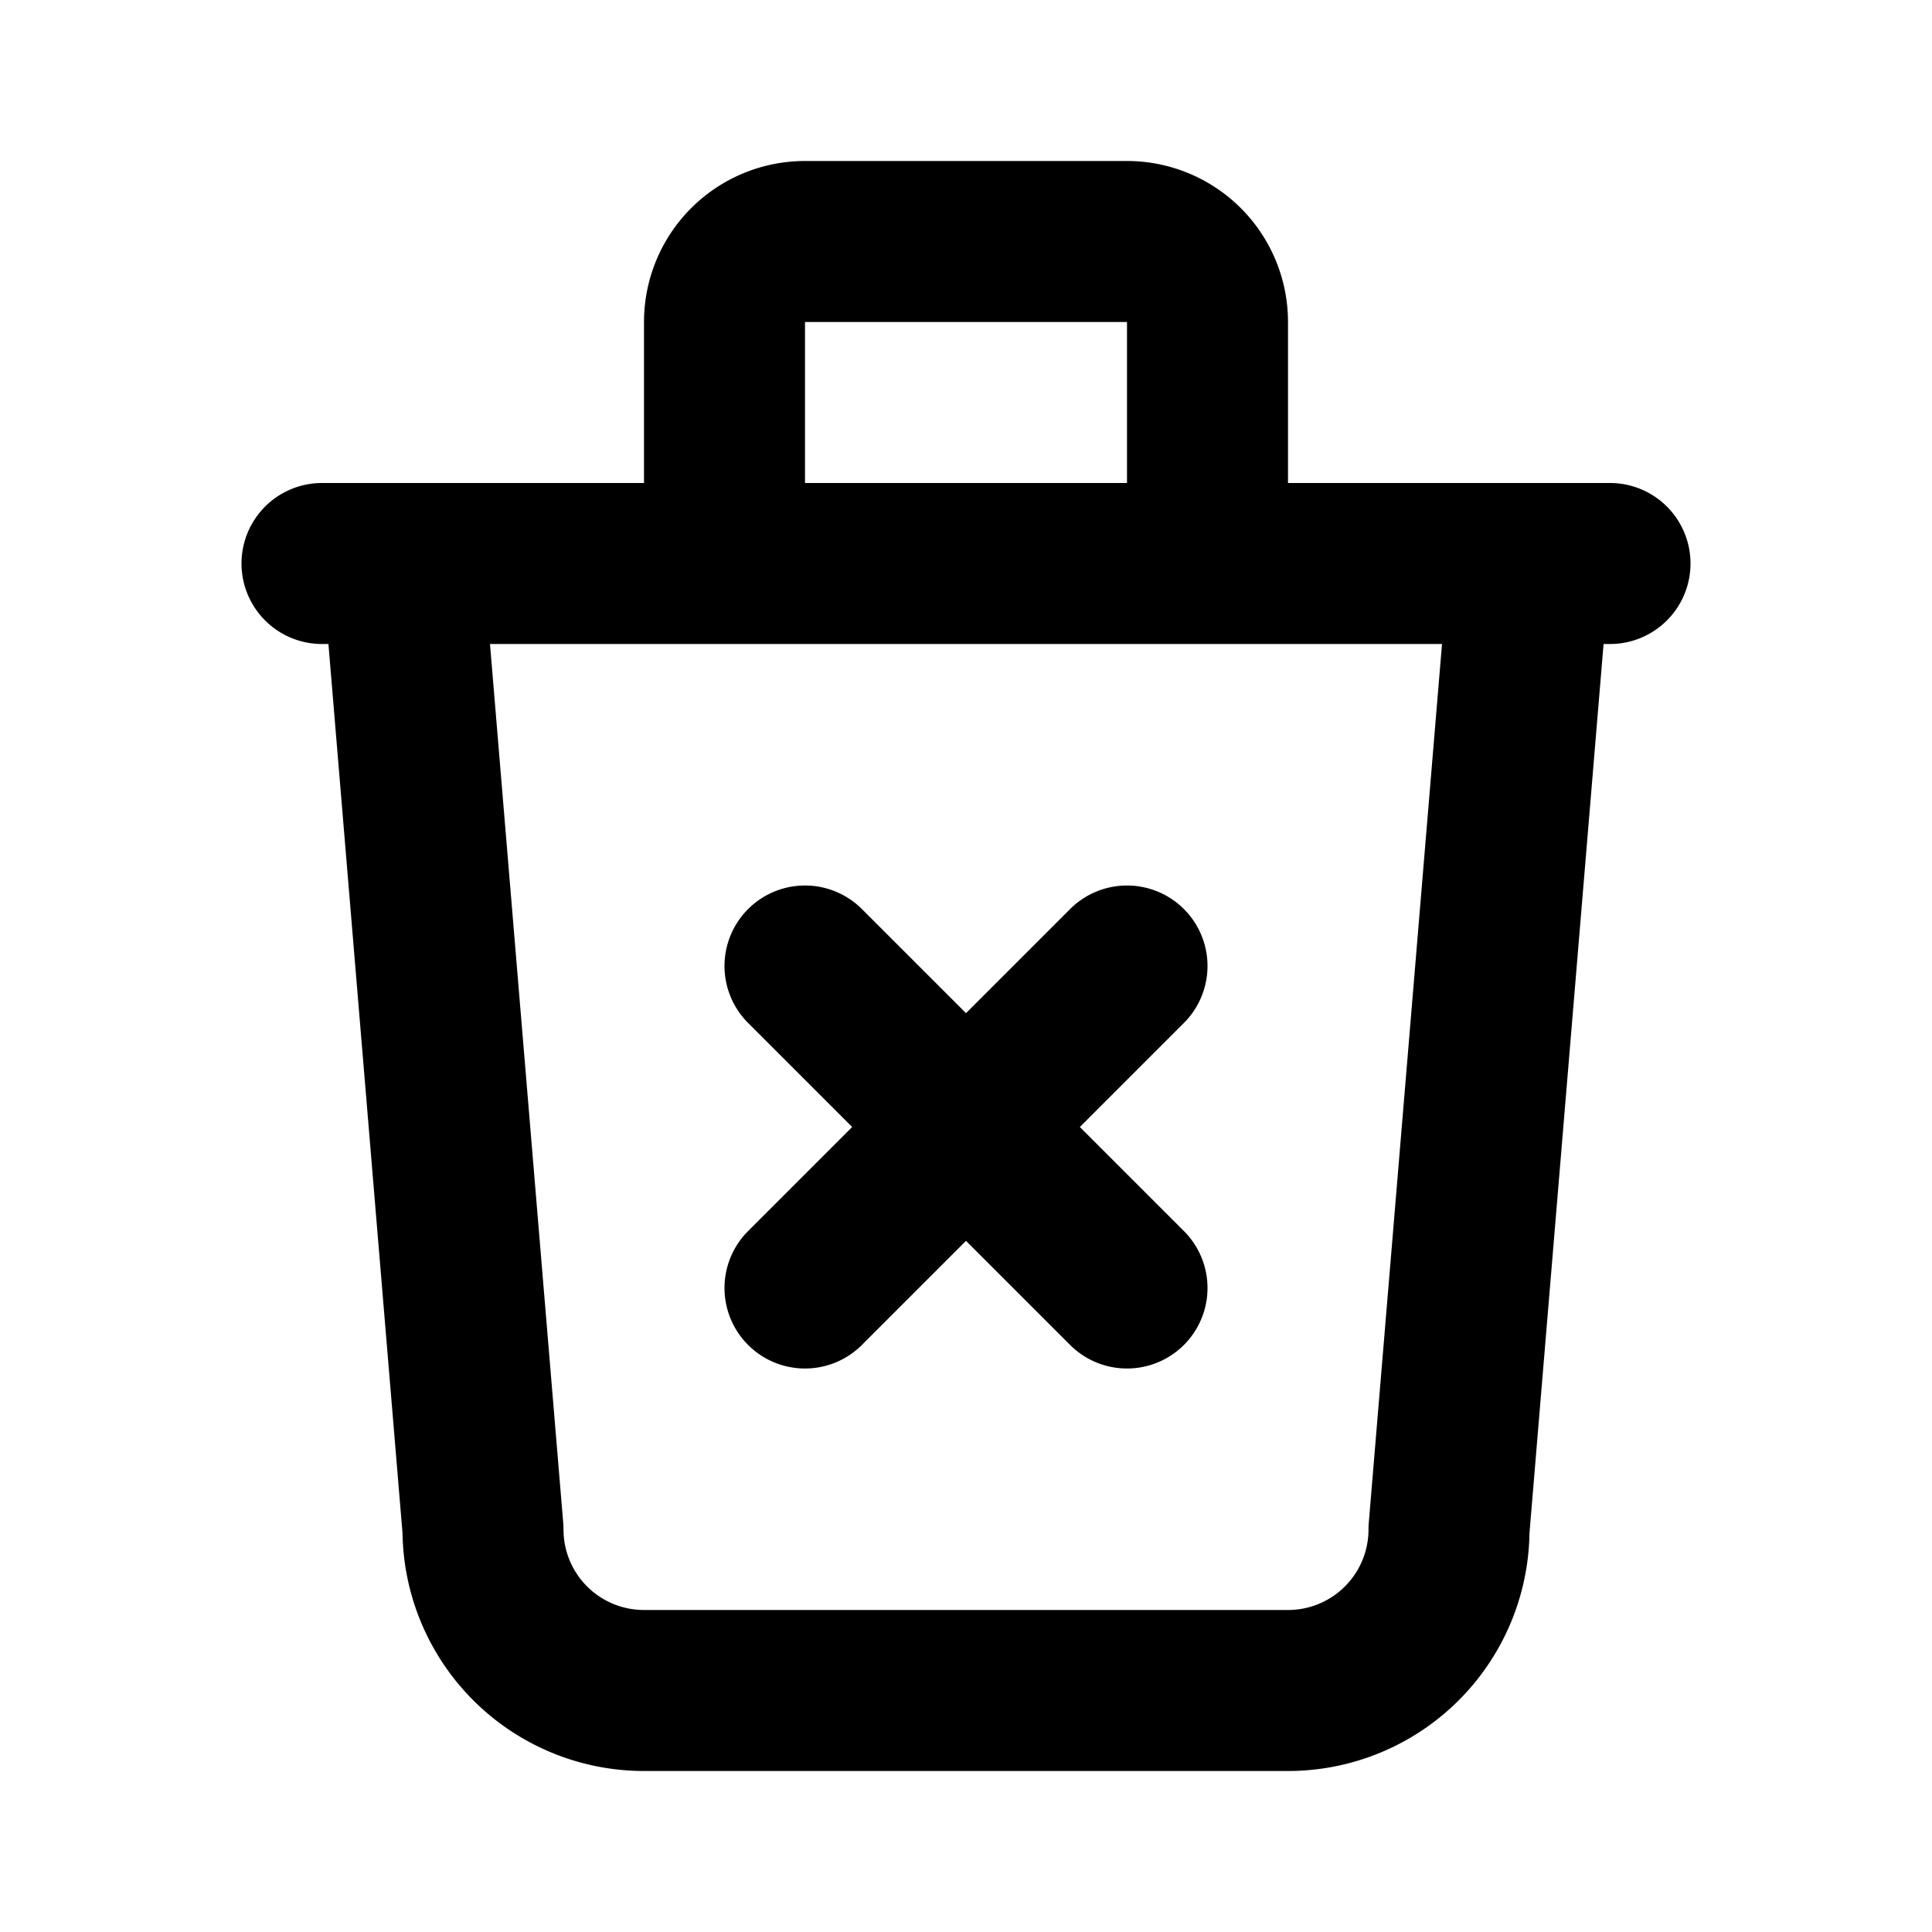 <svg xmlns="http://www.w3.org/2000/svg" class="icon icon-tabler icon-tabler-trash-x" width="24" height="24" viewBox="0 0 24 24" stroke-width="2" stroke="currentColor" fill="none" stroke-linecap="round" stroke-linejoin="round">
  <path d="M0 0h24v24H0z" stroke="none"/>
  <path d="M4 7h16M5 7l1 12a2 2 0 0 0 2 2h8a2 2 0 0 0 2-2l1-12M9 7V4a1 1 0 0 1 1-1h4a1 1 0 0 1 1 1v3m-5 5 4 4m0-4-4 4"/>
</svg>
